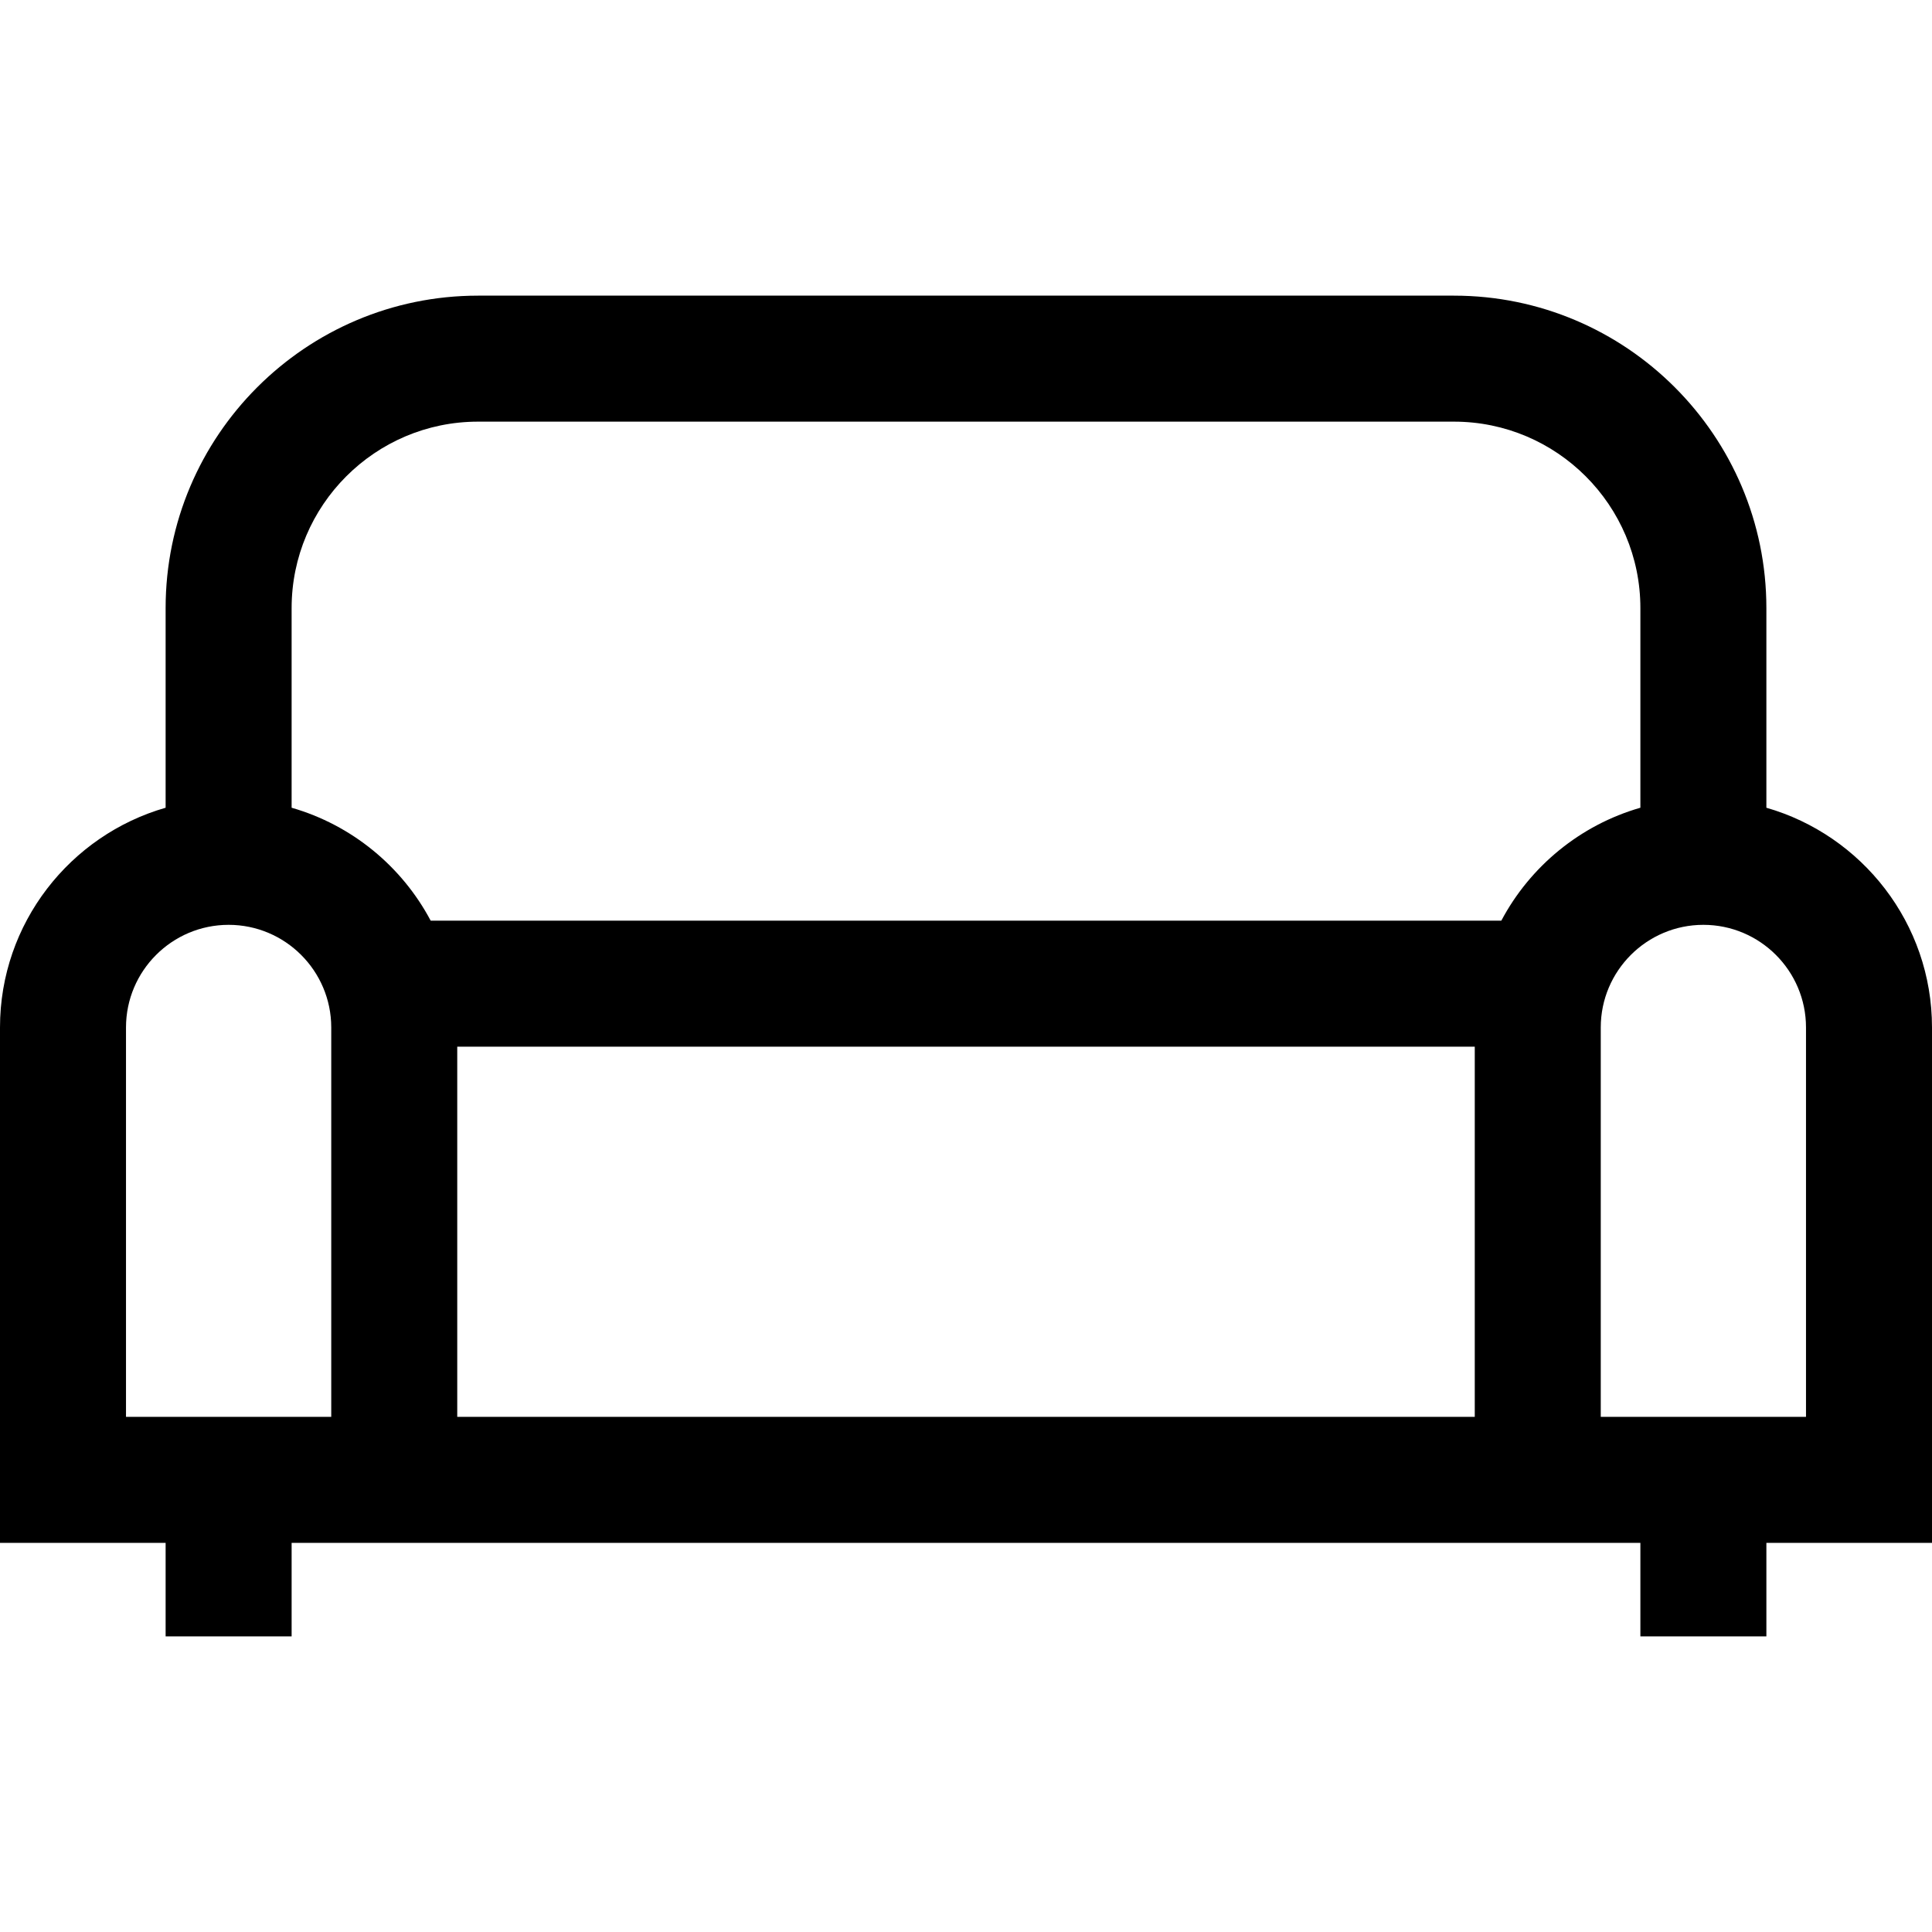 <?xml version="1.0" encoding="iso-8859-1"?>
<!-- Uploaded to: SVG Repo, www.svgrepo.com, Generator: SVG Repo Mixer Tools -->
<svg fill="#000000" height="800px" width="800px" version="1.1" id="Layer_1" xmlns="http://www.w3.org/2000/svg" xmlns:xlink="http://www.w3.org/1999/xlink" 
	 viewBox="0 0 512 512" xml:space="preserve">
<g>
	<g>
		<path d="M468.108,214.058v-52.912c0-45.654-37.142-82.796-82.796-82.796H126.687c-45.654,0-82.796,37.142-82.796,82.796v52.912
			C18.58,221.328,0,244.67,0,272.287v136.584h43.892v24.779h33.391v-24.779h357.435v24.779h33.391v-24.779H512V272.287
			C512,244.67,493.42,221.328,468.108,214.058z M87.783,375.48h-0.001H33.391V272.287c0-14.996,12.2-27.196,27.196-27.196
			s27.196,12.2,27.196,27.196V375.48z M390.826,375.48H121.174V277.38h269.653V375.48z M397.864,243.989H114.137
			c-7.638-14.395-20.907-25.351-36.854-29.931v-52.912c0-27.242,22.162-49.405,49.404-49.405h258.627
			c27.242,0,49.405,22.163,49.405,49.405v52.912C418.771,218.638,405.502,229.594,397.864,243.989z M478.609,375.48h-54.391V272.287
			c0-14.996,12.2-27.196,27.196-27.196s27.195,12.2,27.195,27.196V375.48z"/>
	</g>
</g>
</svg>